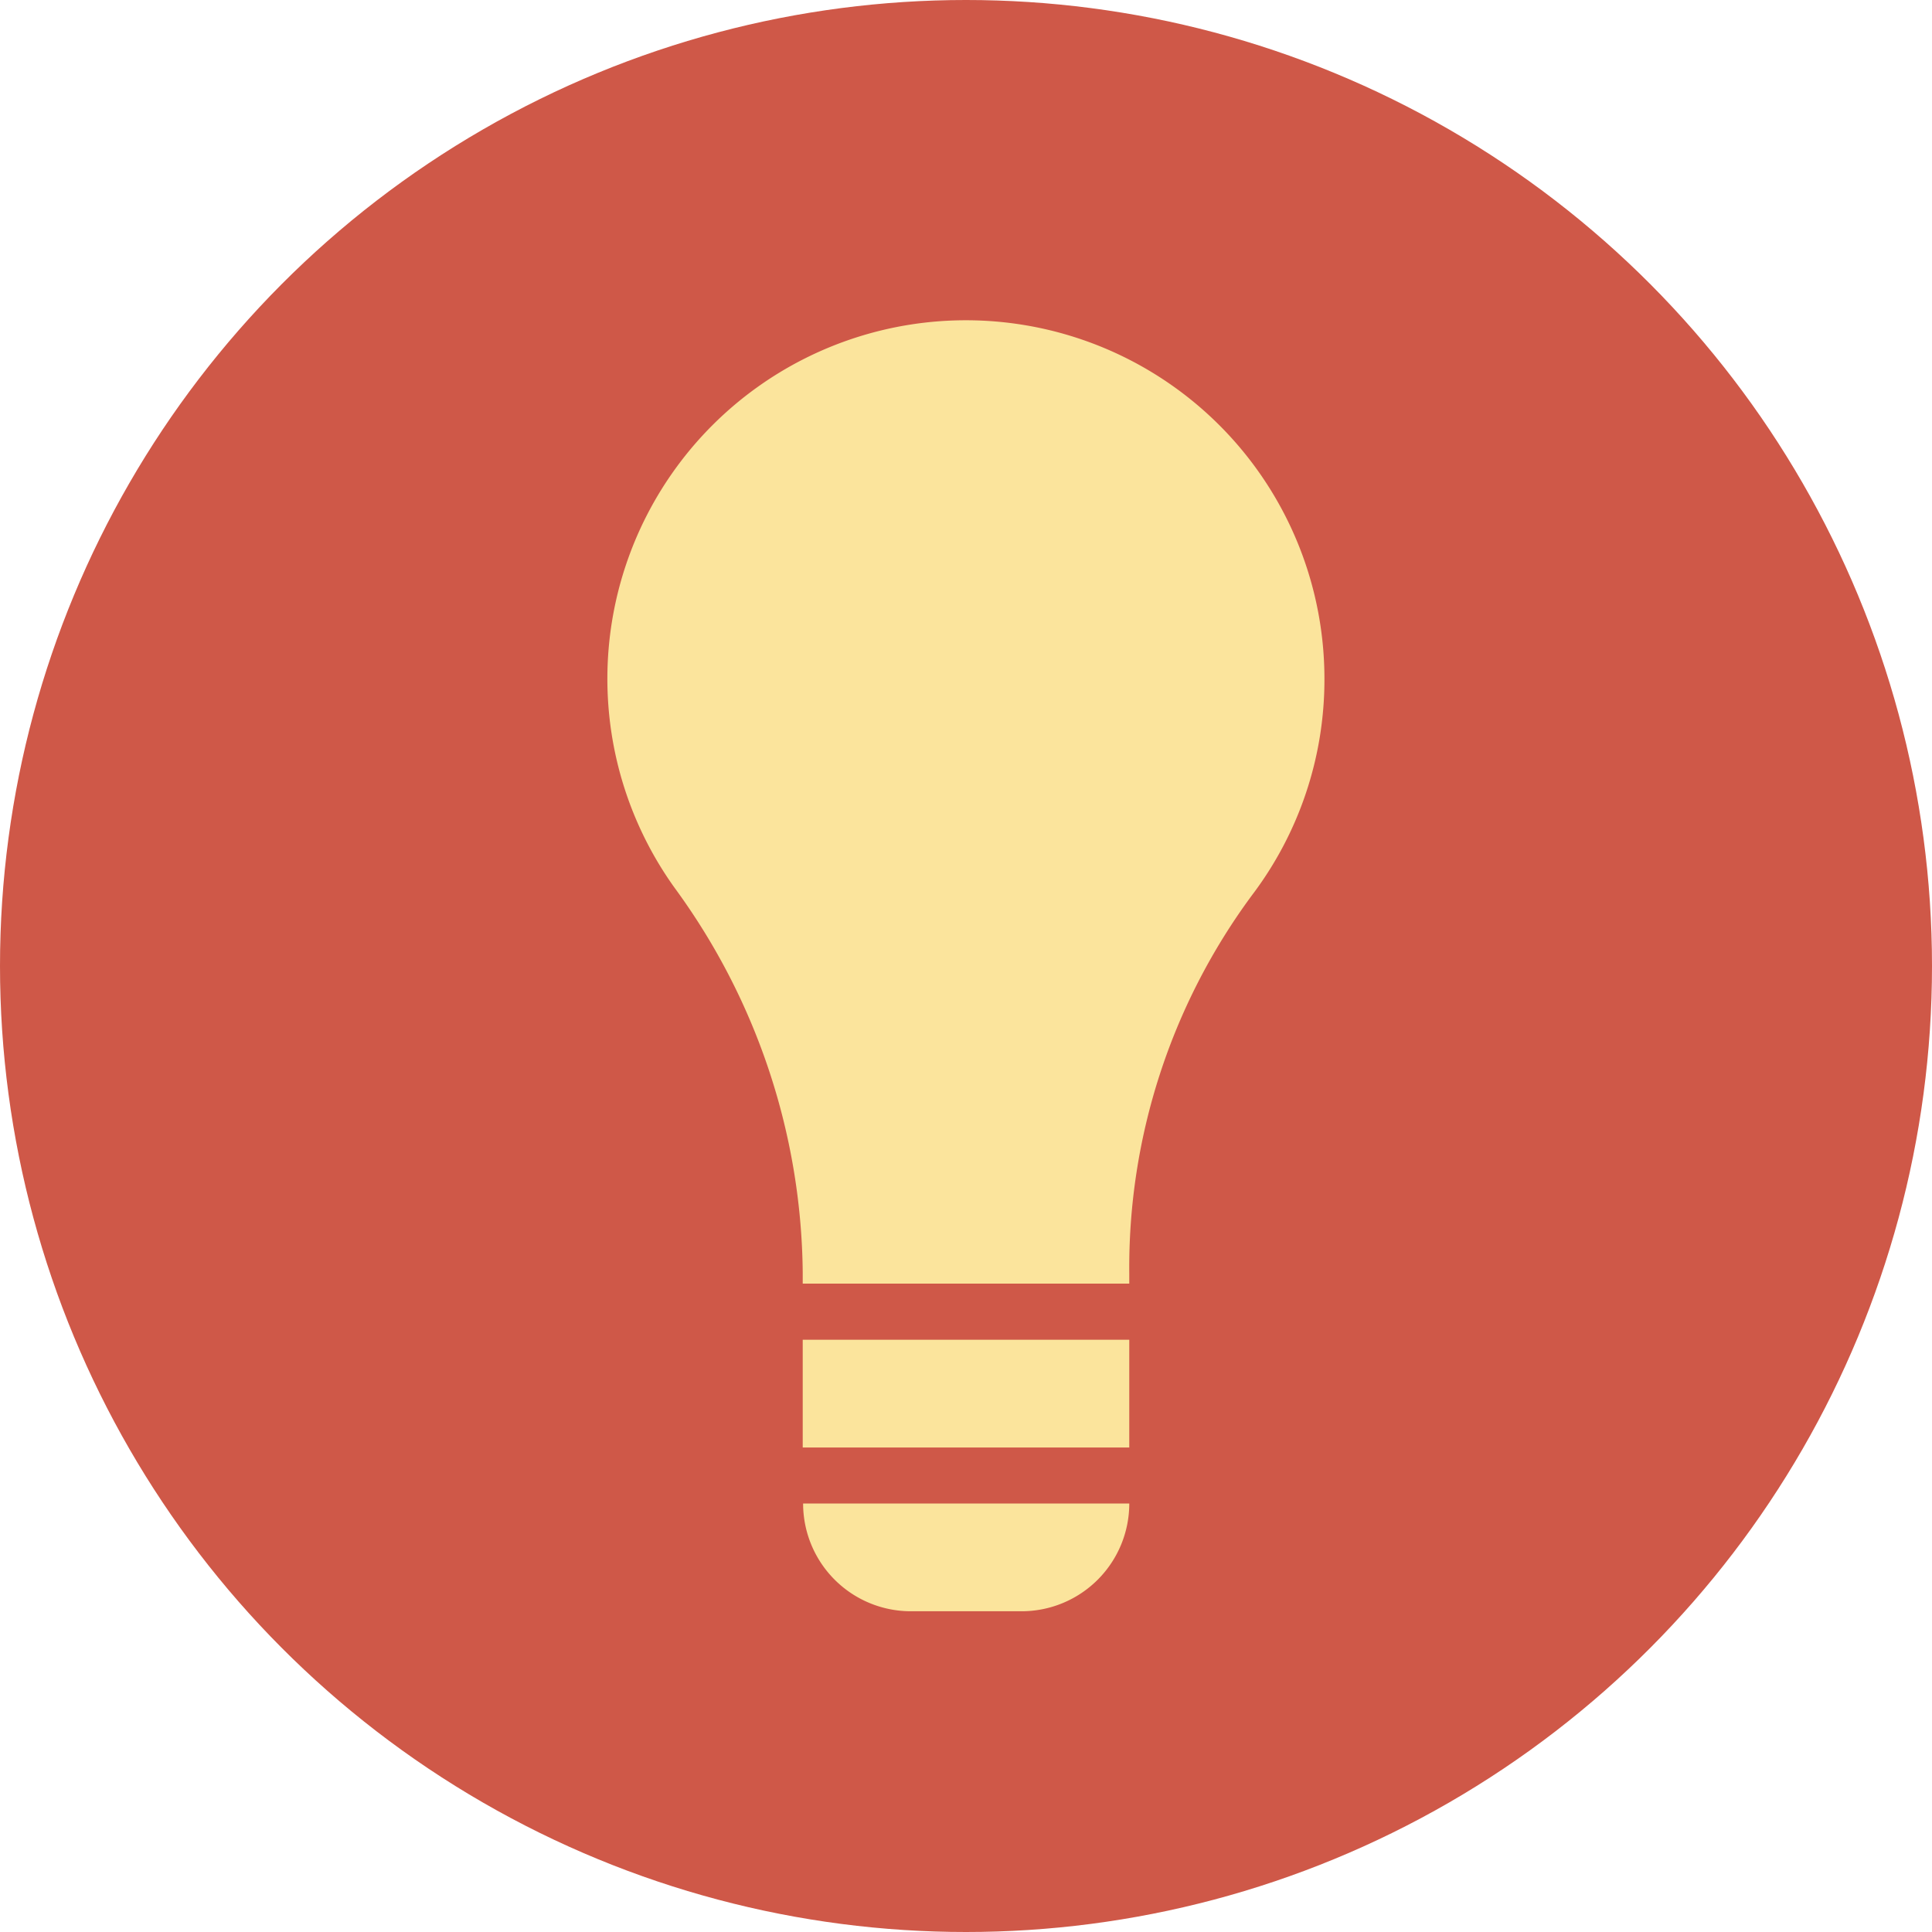 <?xml version="1.0" encoding="UTF-8"?>
<svg xmlns="http://www.w3.org/2000/svg" id="Layer_1" data-name="Layer 1" viewBox="0 0 199.38 199.38">
  <defs>
    <style>.cls-1{fill:#cf5848;}.cls-2{fill:#fbe49c;}</style>
  </defs>
  <circle class="cls-1" cx="99.69" cy="99.69" r="99.69"></circle>
  <path class="cls-2" d="M136.68,70.09A37,37,0,1,0,69.61,91.61a68.21,68.21,0,0,1,13.23,39.67v1.19h33.7v-.94A64.65,64.65,0,0,1,129.2,92.39,36.83,36.83,0,0,0,136.68,70.09Z"></path>
  <rect class="cls-2" x="82.84" y="138.26" width="33.7" height="11.12"></rect>
  <path class="cls-2" d="M82.84,155.16h33.7a0,0,0,0,1,0,0v0a11.12,11.12,0,0,1-11.12,11.12H94a11.12,11.12,0,0,1-11.12-11.12v0A0,0,0,0,1,82.84,155.16Z"></path>
</svg>
